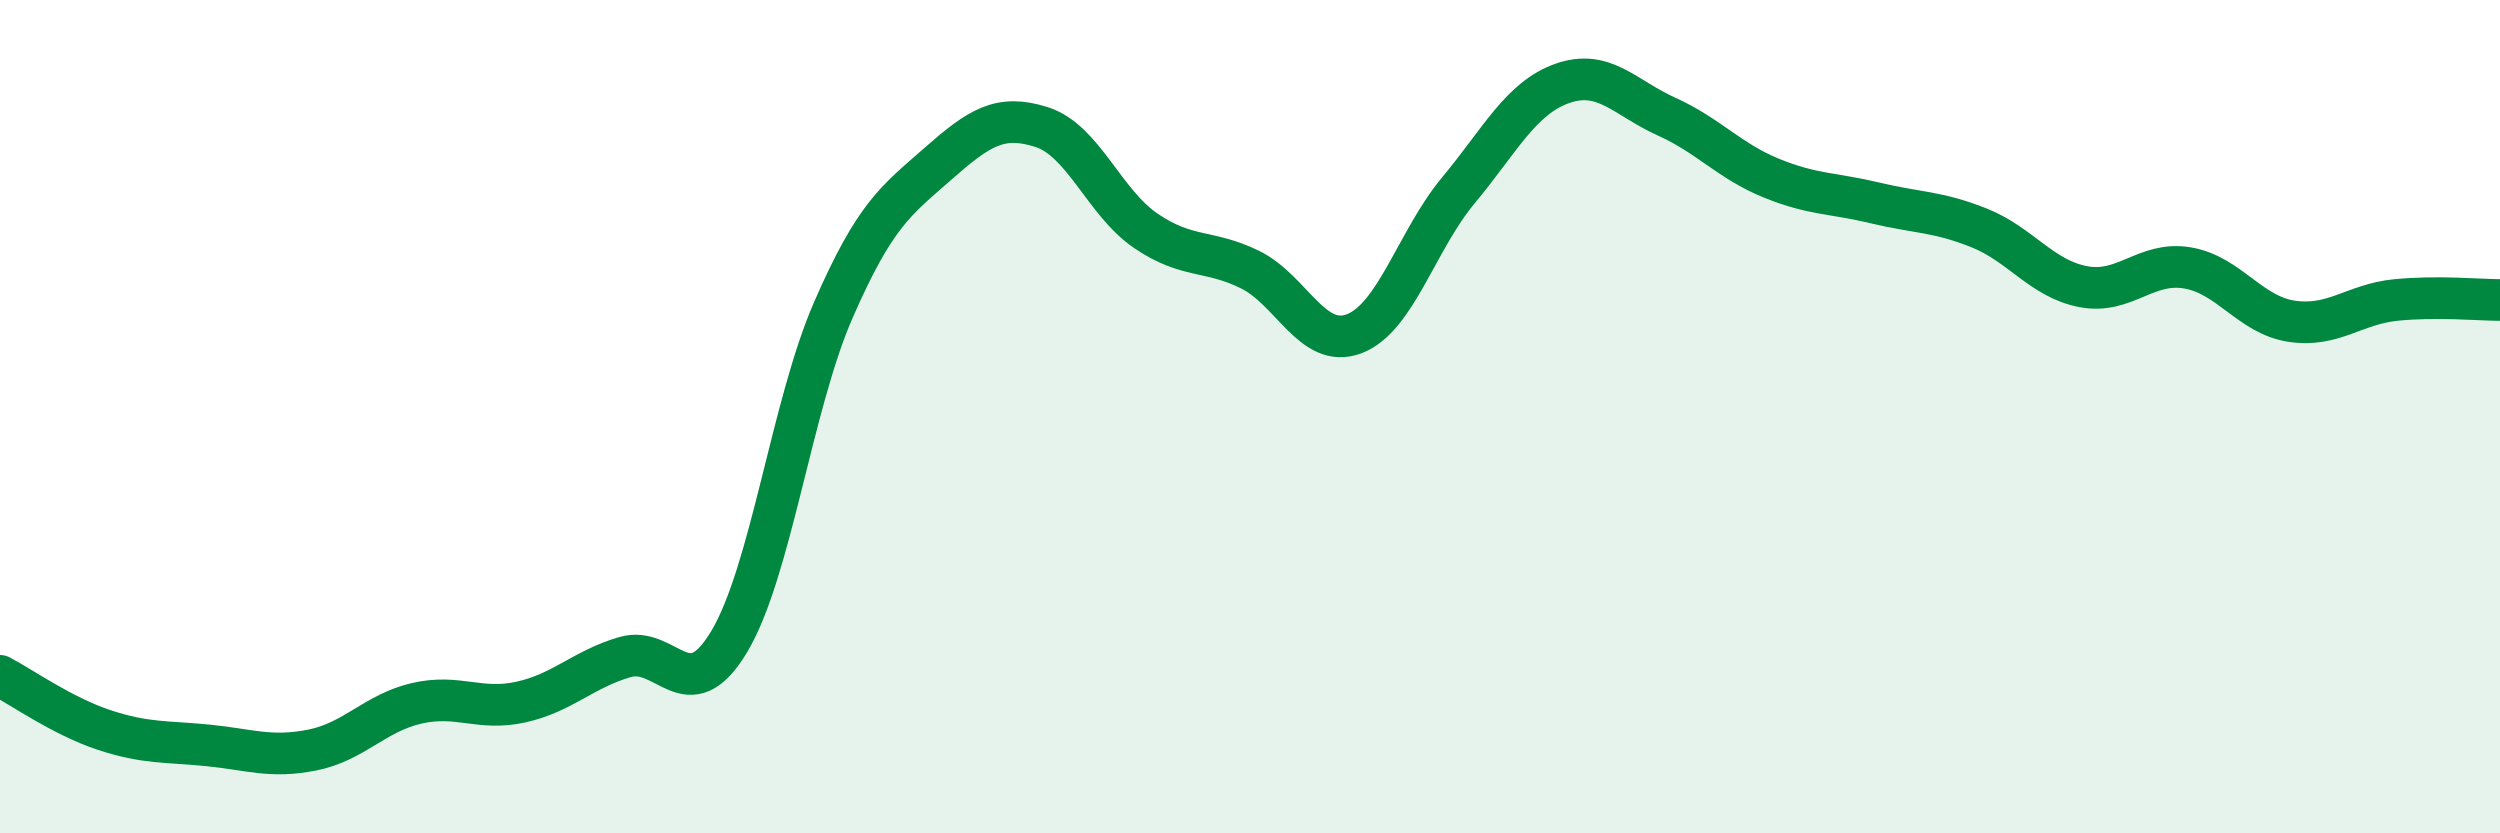 
    <svg width="60" height="20" viewBox="0 0 60 20" xmlns="http://www.w3.org/2000/svg">
      <path
        d="M 0,16.22 C 0.5,16.48 1.5,17.19 2.5,17.52 C 3.5,17.85 4,17.79 5,17.89 C 6,17.99 6.5,18.2 7.5,18 C 8.5,17.8 9,17.11 10,16.88 C 11,16.65 11.5,17.07 12.5,16.85 C 13.5,16.63 14,16.06 15,15.77 C 16,15.48 16.5,17.07 17.5,15.4 C 18.5,13.73 19,9.73 20,7.44 C 21,5.15 21.5,4.82 22.5,3.94 C 23.5,3.06 24,2.73 25,3.05 C 26,3.37 26.5,4.86 27.5,5.54 C 28.5,6.22 29,5.98 30,6.47 C 31,6.96 31.5,8.39 32.5,8.01 C 33.5,7.63 34,5.77 35,4.57 C 36,3.37 36.5,2.35 37.5,2 C 38.5,1.65 39,2.35 40,2.8 C 41,3.25 41.5,3.86 42.5,4.27 C 43.5,4.68 44,4.63 45,4.87 C 46,5.11 46.5,5.07 47.5,5.47 C 48.5,5.87 49,6.69 50,6.88 C 51,7.07 51.5,6.26 52.5,6.43 C 53.5,6.6 54,7.56 55,7.71 C 56,7.86 56.5,7.3 57.5,7.2 C 58.5,7.1 59.5,7.2 60,7.2L60 20L0 20Z"
        fill="#008740"
        opacity="0.1"
        stroke-linecap="round"
        stroke-linejoin="round"
      />
      <path
        d="M 0,16.22 C 0.5,16.48 1.5,17.19 2.5,17.52 C 3.5,17.85 4,17.79 5,17.89 C 6,17.99 6.5,18.2 7.5,18 C 8.5,17.8 9,17.11 10,16.88 C 11,16.65 11.5,17.07 12.5,16.85 C 13.5,16.63 14,16.06 15,15.77 C 16,15.48 16.5,17.07 17.5,15.4 C 18.5,13.73 19,9.73 20,7.44 C 21,5.15 21.5,4.82 22.5,3.94 C 23.5,3.06 24,2.73 25,3.05 C 26,3.37 26.5,4.86 27.5,5.54 C 28.5,6.22 29,5.98 30,6.47 C 31,6.96 31.5,8.39 32.5,8.01 C 33.5,7.63 34,5.77 35,4.57 C 36,3.37 36.5,2.35 37.5,2 C 38.5,1.65 39,2.35 40,2.8 C 41,3.25 41.5,3.86 42.5,4.27 C 43.5,4.68 44,4.63 45,4.87 C 46,5.11 46.5,5.07 47.5,5.47 C 48.5,5.87 49,6.69 50,6.88 C 51,7.07 51.5,6.26 52.5,6.43 C 53.5,6.6 54,7.56 55,7.71 C 56,7.86 56.5,7.3 57.5,7.2 C 58.5,7.1 59.5,7.2 60,7.2"
        stroke="#008740"
        stroke-width="1"
        fill="none"
        stroke-linecap="round"
        stroke-linejoin="round"
      />
    </svg>
  